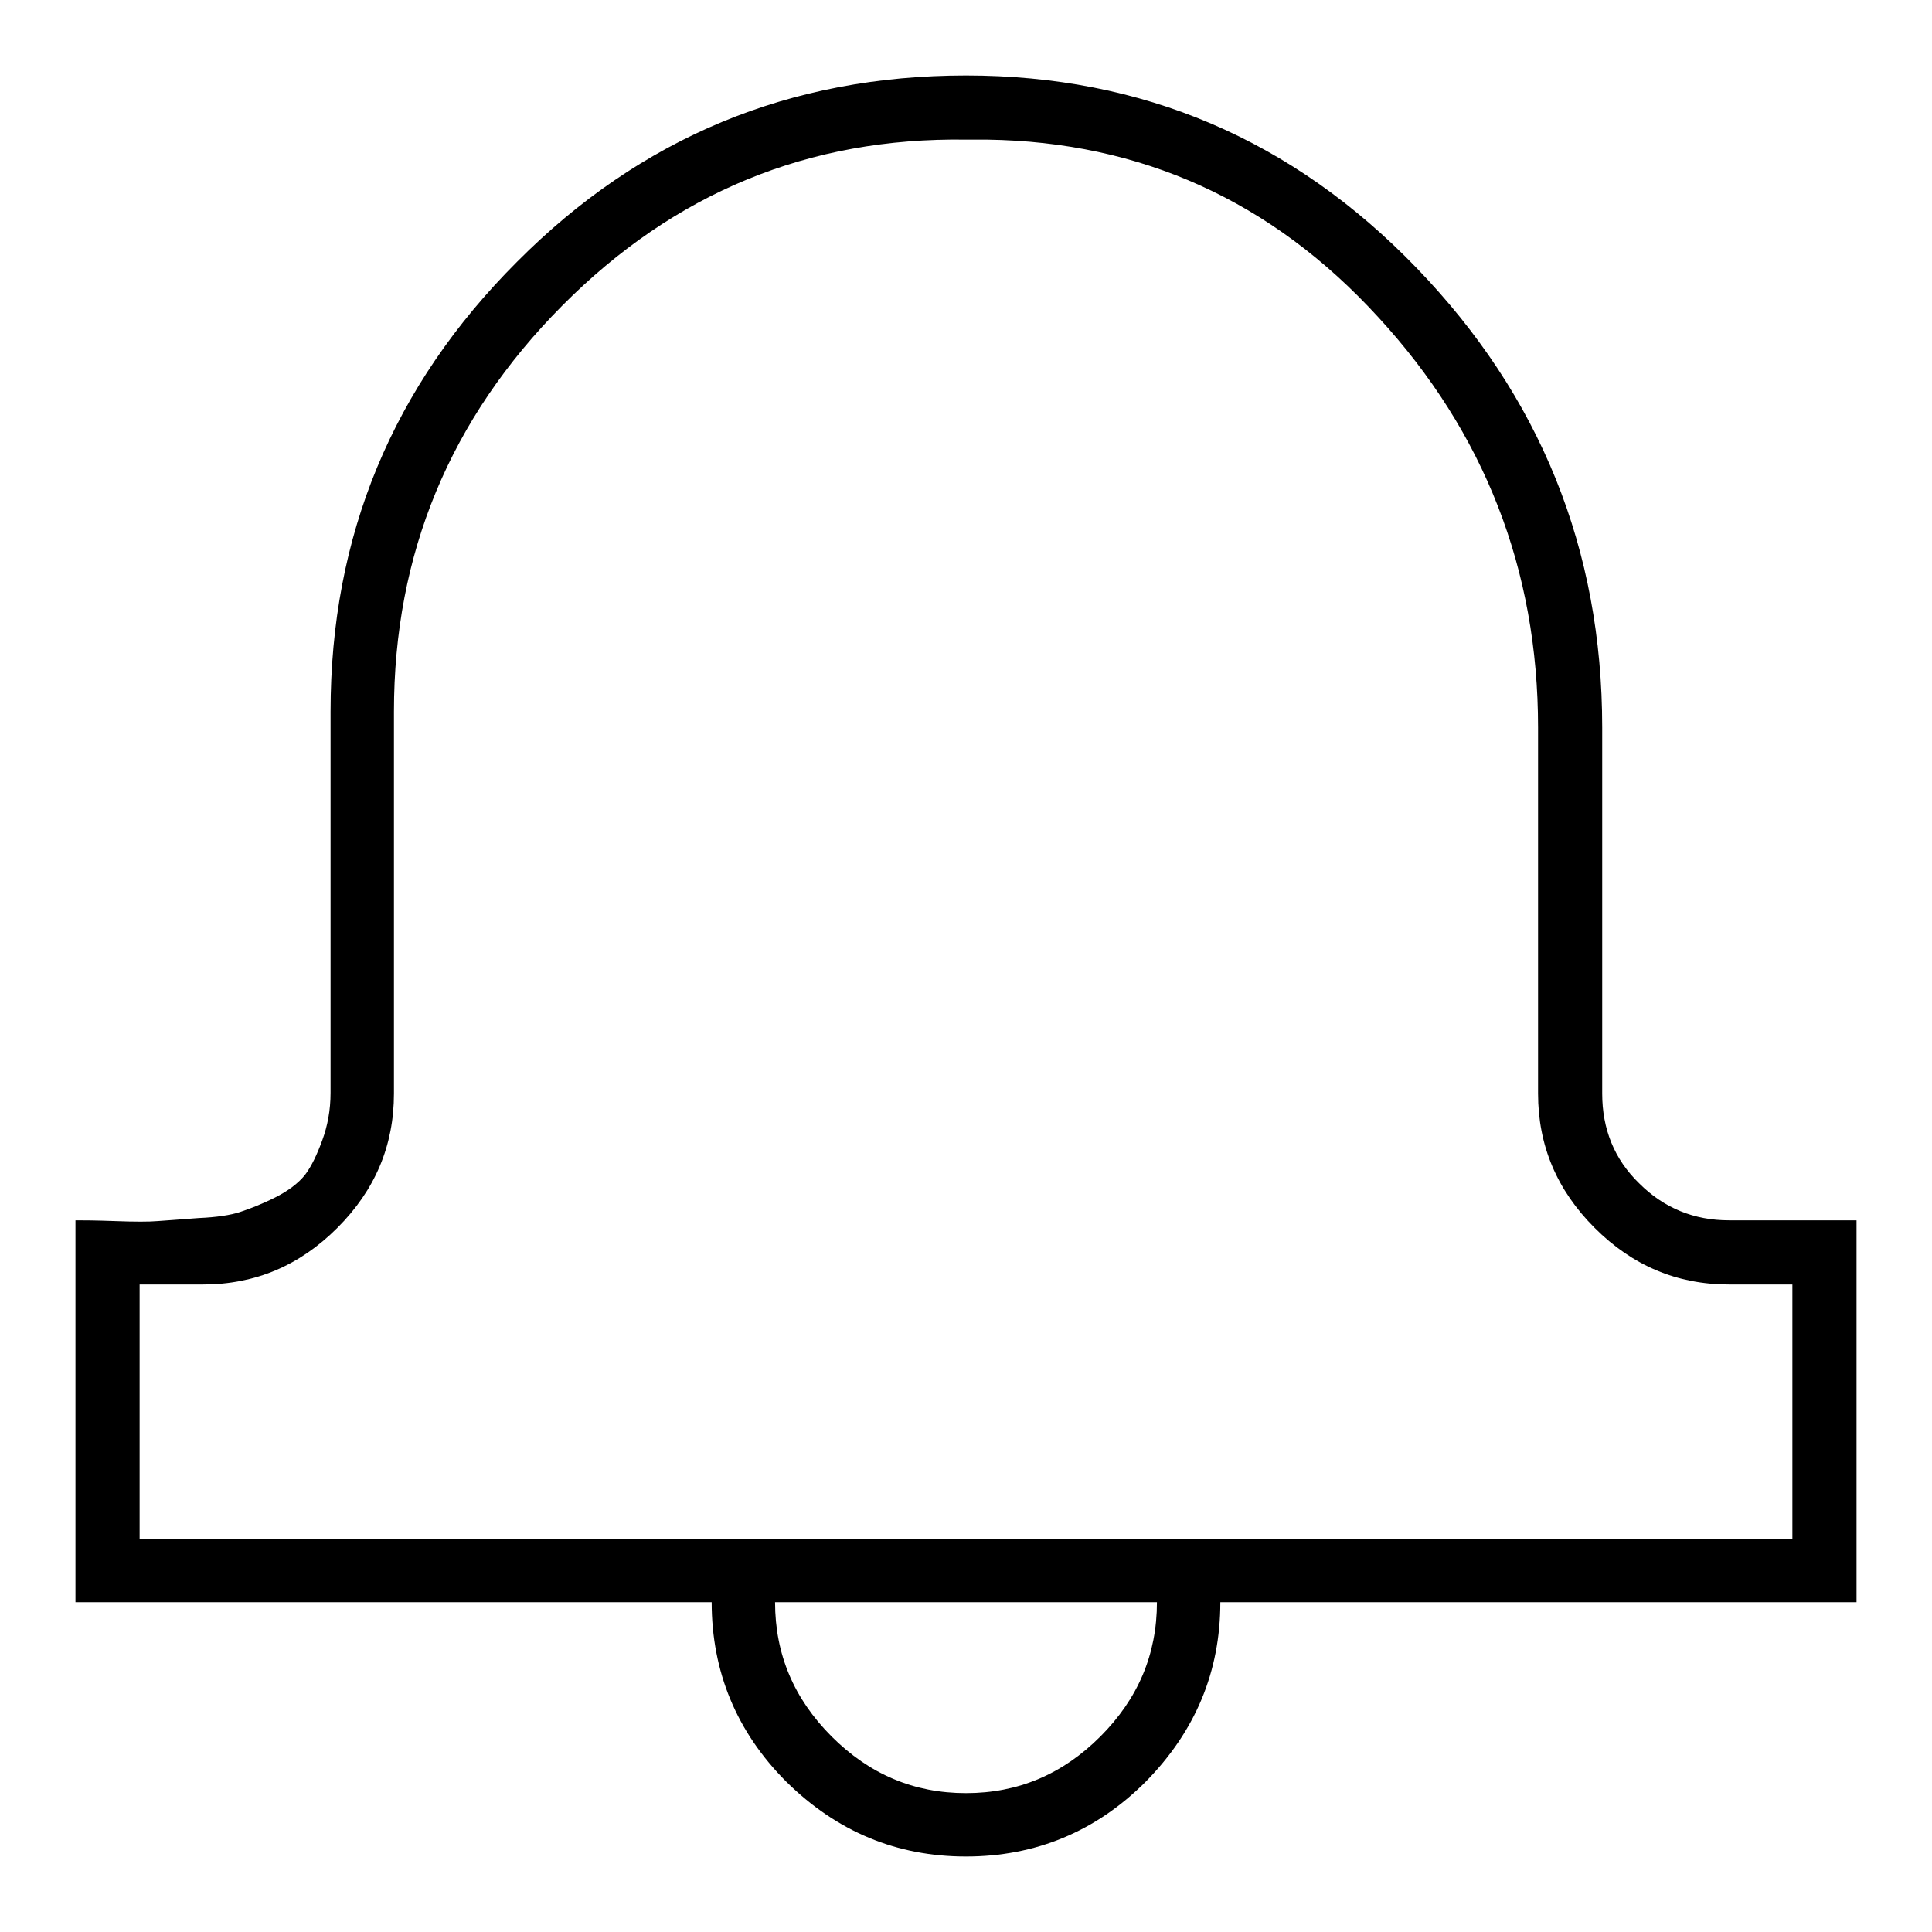 <?xml version="1.0" encoding="utf-8"?>
<!-- Svg Vector Icons : http://www.onlinewebfonts.com/icon -->
<!DOCTYPE svg PUBLIC "-//W3C//DTD SVG 1.1//EN" "http://www.w3.org/Graphics/SVG/1.1/DTD/svg11.dtd">
<svg version="1.1" xmlns="http://www.w3.org/2000/svg" xmlns:xlink="http://www.w3.org/1999/xlink" x="0px" y="0px" viewBox="0 0 256 256" enable-background="new 0 0 256 256" xml:space="preserve">
<g><g><g><path fill="#000000" d="M128,237.6c6.9,0,12.8-2.5,17.8-7.5c5-5,7.5-10.9,7.5-17.8h-50.6c0,6.9,2.5,12.8,7.5,17.8C115.2,235.1,121.1,237.6,128,237.6z M18.4,203.9h219.1v-33.7h-8.4c-6.9,0-12.8-2.5-17.8-7.5c-5-5-7.5-10.9-7.5-17.8V96.4c0-20.9-7.1-39.1-21.2-54.4c-14.1-15.4-31.4-23.2-51.8-23.5H128c-20.8-0.3-38.6,7-53.5,22c-14.9,15-22.3,32.9-22.3,53.8v50.6c0,6.9-2.5,12.8-7.5,17.8c-5,5-10.9,7.5-17.8,7.5h-8.4V203.9z M128,10c23.4,0,43.3,8.5,59.7,25.5c16.4,17,24.6,37.3,24.6,60.9v48.5c0,4.7,1.6,8.7,4.9,11.9c3.3,3.3,7.3,4.9,11.9,4.9H246v50.6h-84.3c0,9.2-3.3,17.1-9.9,23.8c-6.6,6.6-14.6,9.9-23.8,9.9s-17.1-3.3-23.8-9.9c-6.6-6.6-9.9-14.6-9.9-23.8H10v-50.6c0.8,0,2.5,0,5.2,0.1c2.6,0.1,4.6,0.1,5.7,0c1.2-0.1,3-0.2,5.4-0.4c2.4-0.1,4.3-0.4,5.5-0.8c1.2-0.4,2.8-1,4.6-1.9c1.8-0.9,3.1-1.9,4-3c0.9-1.2,1.6-2.7,2.3-4.6c0.7-1.9,1.1-4,1.1-6.3V94.3c0-23.3,8.2-43.1,24.7-59.6C84.9,18.2,104.7,10,128,10z"/></g></g></g>
</svg>